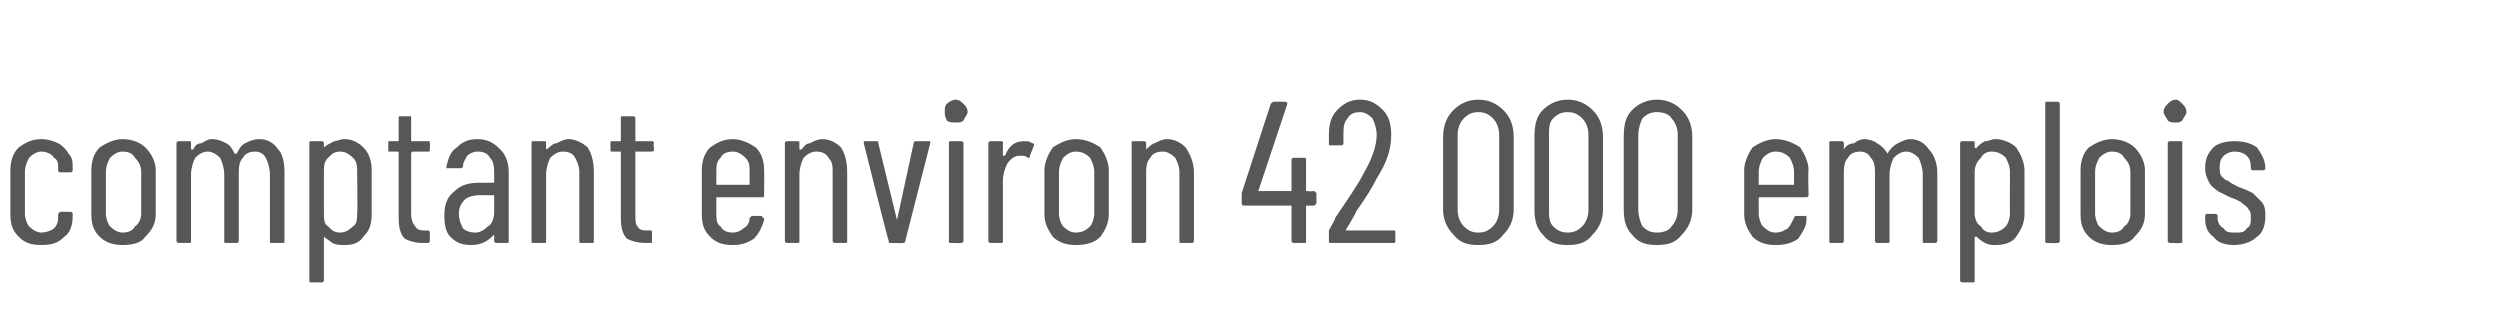 <?xml version="1.0" standalone="no"?><!DOCTYPE svg PUBLIC "-//W3C//DTD SVG 1.1//EN" "http://www.w3.org/Graphics/SVG/1.1/DTD/svg11.dtd"><svg xmlns="http://www.w3.org/2000/svg" version="1.1" width="120.4px" height="15.9px" viewBox="0 -2 120.4 15.9" style="top:-2px"><desc>comptant environ 42 000 emplois</desc><defs/><g id="Polygon23493"><path d="m2 9.8c-.5 0-.8-.1-1.1-.4c-.3-.3-.4-.6-.4-1.1c0 0 0-2.1 0-2.1c0-.4.1-.8.4-1.1c.3-.2.6-.4 1.1-.4c.3 0 .6.1.8.2c.2.1.4.3.5.5c.2.2.2.4.2.7c0 0 0 .1 0 .1c0 0 0 .1-.1.1c0 0-.5 0-.5 0c0 0-.1 0-.1-.1c0 0 0-.1 0-.1c0-.2 0-.4-.2-.5c-.1-.2-.4-.3-.6-.3c-.2 0-.4.1-.6.3c-.1.2-.2.4-.2.7c0 0 0 2 0 2c0 .2.1.5.2.6c.2.2.4.3.6.3c.2 0 .5-.1.6-.2c.2-.2.2-.4.2-.6c0 0 0-.1 0-.1c0 0 .1-.1.1-.1c0 0 .5 0 .5 0c.1 0 .1.1.1.1c0 0 0 .1 0 .1c0 .4-.1.8-.4 1c-.3.3-.6.4-1.1.4c0 0 0 0 0 0zm3.9 0c-.4 0-.8-.1-1.1-.4c-.3-.3-.4-.6-.4-1.1c0 0 0-2.1 0-2.1c0-.4.1-.8.4-1.1c.3-.2.7-.4 1.1-.4c.5 0 .9.2 1.1.4c.3.3.5.7.5 1.1c0 0 0 2.1 0 2.1c0 .5-.2.8-.5 1.1c-.2.3-.6.4-1.1.4c0 0 0 0 0 0zm0-.6c.3 0 .5-.1.6-.3c.2-.1.3-.4.3-.6c0 0 0-2 0-2c0-.3-.1-.5-.3-.7c-.1-.2-.3-.3-.6-.3c-.2 0-.4.1-.6.3c-.1.2-.2.4-.2.7c0 0 0 2 0 2c0 .2.1.5.2.6c.2.2.4.3.6.3c0 0 0 0 0 0zm6.6-4.5c.4 0 .7.2.9.5c.2.2.3.6.3 1.1c0 0 0 3.3 0 3.3c0 .1 0 .1-.1.1c0 0-.5 0-.5 0c-.1 0-.1 0-.1-.1c0 0 0-3.2 0-3.2c0-.3-.1-.6-.2-.8c-.1-.2-.3-.3-.5-.3c-.3 0-.5.1-.6.3c-.2.2-.2.5-.2.8c0 0 0 3.2 0 3.2c0 .1-.1.1-.1.1c0 0-.5 0-.5 0c-.1 0-.1 0-.1-.1c0 0 0-3.2 0-3.2c0-.3-.1-.6-.2-.8c-.2-.2-.4-.3-.6-.3c-.2 0-.4.1-.6.3c-.1.2-.2.5-.2.8c0 0 0 3.2 0 3.2c0 .1 0 .1-.1.1c0 0-.5 0-.5 0c0 0-.1 0-.1-.1c0 0 0-4.7 0-4.7c0-.1.1-.1.1-.1c0 0 .5 0 .5 0c.1 0 .1 0 .1.1c0 0 0 .3 0 .3c0 0 0 0 0 0c0 0 0 0 .1 0c.1-.2.2-.3.4-.3c.2-.1.3-.2.5-.2c.3 0 .5.1.7.2c.2.1.3.3.4.5c0 0 0 0 0 0c0 0 0 0 .1 0c.1-.2.2-.4.4-.5c.2-.1.4-.2.7-.2c0 0 0 0 0 0zm4.1 0c.4 0 .7.2.9.4c.3.3.4.7.4 1.1c0 0 0 2.1 0 2.1c0 .5-.1.8-.4 1.1c-.2.3-.5.4-.9.4c-.2 0-.4 0-.6-.1c-.1-.1-.3-.2-.4-.3c0 0 0 0 0 0c0 0 0 0 0 0c0 0 0 2.1 0 2.1c0 .1-.1.1-.1.1c0 0-.5 0-.5 0c-.1 0-.1 0-.1-.1c0 0 0-6.6 0-6.6c0-.1 0-.1.1-.1c0 0 .5 0 .5 0c0 0 .1 0 .1.1c0 0 0 .2 0 .2c0 0 0 0 0 0c0 .1 0 0 0 0c.1-.1.3-.2.5-.3c.1 0 .3-.1.5-.1c0 0 0 0 0 0zm.6 1.6c0-.3 0-.5-.2-.7c-.2-.2-.4-.3-.6-.3c-.3 0-.4.1-.6.3c-.2.2-.2.4-.2.7c0 0 0 2 0 2c0 .2 0 .5.2.6c.2.2.3.3.6.3c.2 0 .4-.1.6-.3c.2-.1.2-.4.2-.6c.03-.04 0-2 0-2c0 0 .03-.04 0 0zm3.5-1.1c0 .1 0 .1-.1.1c0 0-.7 0-.7 0c0 0-.1 0-.1.1c0 0 0 2.9 0 2.9c0 .3.1.5.2.6c.1.2.3.2.5.2c0 0 .1 0 .1 0c0 0 .1 0 .1.1c0 0 0 .4 0 .4c0 .1-.1.1-.1.1c0 0-.3 0-.3 0c-.3 0-.6-.1-.8-.2c-.2-.2-.3-.5-.3-1c0 0 0-3.1 0-3.1c0-.1 0-.1-.1-.1c0 0-.4 0-.4 0c0 0 0 0 0-.1c0 0 0-.3 0-.3c0-.1 0-.1 0-.1c0 0 .4 0 .4 0c.1 0 .1 0 .1 0c0 0 0-1.1 0-1.1c0-.1 0-.1.1-.1c0 0 .5 0 .5 0c0 0 0 0 0 .1c0 0 0 1.1 0 1.1c0 0 .1 0 .1 0c0 0 .7 0 .7 0c.1 0 .1 0 .1.1c.02 0 0 .3 0 .3c0 0 .02.02 0 0zm2.3-.5c.5 0 .8.2 1.1.5c.3.3.4.7.4 1.1c0 0 0 3.3 0 3.3c0 .1 0 .1-.1.1c0 0-.5 0-.5 0c0 0-.1 0-.1-.1c0 0 0-.3 0-.3c0 0 0 0 0 0c0 0 0 0 0 0c-.3.3-.6.5-1.1.5c-.4 0-.7-.1-.9-.3c-.3-.2-.4-.6-.4-1.1c0-.5.1-.9.5-1.2c.3-.3.7-.4 1.2-.4c0 0 .7 0 .7 0c0 0 0 0 0 0c0 0 0-.4 0-.4c0-.3 0-.6-.2-.8c-.1-.2-.3-.3-.6-.3c-.2 0-.4.1-.5.2c-.1.2-.2.3-.2.5c0 .1-.1.1-.1.1c0 0-.6 0-.6 0c0 0 0 0-.1 0c0 0 0-.1 0-.1c.1-.4.2-.7.5-.9c.3-.3.6-.4 1-.4c0 0 0 0 0 0zm-.1 4.5c.2 0 .4-.1.6-.3c.2-.1.3-.4.3-.7c0 0 0-.8 0-.8c0 0 0 0 0 0c0 0-.7 0-.7 0c-.3 0-.6.1-.7.2c-.2.2-.3.4-.3.7c0 .3.1.5.2.7c.1.1.3.2.6.2c0 0 0 0 0 0zm4.5-4.5c.3 0 .7.2.9.4c.2.3.3.7.3 1.2c0 0 0 3.3 0 3.3c0 .1 0 .1-.1.1c0 0-.5 0-.5 0c-.1 0-.1 0-.1-.1c0 0 0-3.3 0-3.3c0-.3-.1-.5-.2-.7c-.1-.2-.3-.3-.6-.3c-.2 0-.4.1-.6.3c-.1.2-.2.5-.2.8c0 0 0 3.2 0 3.2c0 .1 0 .1-.1.1c0 0-.5 0-.5 0c-.1 0-.1 0-.1-.1c0 0 0-4.7 0-4.7c0-.1 0-.1.1-.1c0 0 .5 0 .5 0c.1 0 .1 0 .1.1c0 0 0 .3 0 .3c0 0 0 0 0 0c0 0 0 0 0 0c.2-.1.3-.3.5-.3c.2-.1.4-.2.6-.2c0 0 0 0 0 0zm4.1.5c0 .1-.1.1-.1.1c0 0-.8 0-.8 0c0 0 0 0 0 .1c0 0 0 2.9 0 2.9c0 .3 0 .5.1.6c.1.2.3.2.5.2c0 0 .1 0 .1 0c.1 0 .1 0 .1.1c0 0 0 .4 0 .4c0 .1 0 .1-.1.1c0 0-.2 0-.2 0c-.4 0-.7-.1-.9-.2c-.2-.2-.3-.5-.3-1c0 0 0-3.1 0-3.1c0-.1 0-.1 0-.1c0 0-.4 0-.4 0c-.1 0-.1 0-.1-.1c0 0 0-.3 0-.3c0-.1 0-.1.1-.1c0 0 .4 0 .4 0c0 0 0 0 0 0c0 0 0-1.1 0-1.1c0-.1 0-.1.1-.1c0 0 .5 0 .5 0c0 0 .1 0 .1.1c0 0 0 1.1 0 1.1c0 0 0 0 0 0c0 0 .8 0 .8 0c0 0 .1 0 .1.1c-.05 0 0 .3 0 .3c0 0-.05.02 0 0zm5.3 2.2c0 .1 0 .1-.1.1c0 0-2.2 0-2.2 0c0 0 0 0 0 .1c0 0 0 .7 0 .7c0 .2 0 .5.2.6c.1.2.3.3.6.3c.2 0 .4-.1.5-.2c.2-.1.3-.3.3-.5c0 0 .1-.1.1-.1c0 0 .5 0 .5 0c0 0 0 .1.1.1c0 0 0 0 0 .1c-.1.3-.2.6-.5.9c-.3.2-.6.3-1 .3c-.5 0-.8-.1-1.1-.4c-.3-.3-.4-.6-.4-1.1c0 0 0-2.1 0-2.1c0-.4.1-.8.4-1.1c.3-.2.6-.4 1.1-.4c.4 0 .8.2 1.1.4c.3.3.4.7.4 1.1c.01.01 0 1.2 0 1.2c0 0 .01.03 0 0zm-1.5-2.1c-.3 0-.5.1-.6.3c-.2.2-.2.4-.2.7c0 0 0 .6 0 .6c0 0 0 0 0 0c0 0 1.6 0 1.6 0c0 0 0 0 0 0c0 0 0-.6 0-.6c0-.3 0-.5-.2-.7c-.2-.2-.4-.3-.6-.3c0 0 0 0 0 0zm4.3-.6c.4 0 .7.2.9.4c.2.3.3.7.3 1.2c0 0 0 3.3 0 3.3c0 .1 0 .1-.1.1c0 0-.5 0-.5 0c0 0-.1 0-.1-.1c0 0 0-3.3 0-3.3c0-.3 0-.5-.2-.7c-.1-.2-.3-.3-.6-.3c-.2 0-.4.1-.6.3c-.1.2-.2.5-.2.8c0 0 0 3.2 0 3.2c0 .1 0 .1-.1.1c0 0-.5 0-.5 0c0 0-.1 0-.1-.1c0 0 0-4.7 0-4.7c0-.1.1-.1.1-.1c0 0 .5 0 .5 0c.1 0 .1 0 .1.1c0 0 0 .3 0 .3c0 0 0 0 0 0c.1 0 .1 0 .1 0c.1-.1.2-.3.4-.3c.2-.1.4-.2.6-.2c0 0 0 0 0 0zm3.3 5c-.1 0-.1 0-.1-.1c-.02.03-1.2-4.7-1.2-4.7c0 0-.04-.03 0 0c0-.1 0-.1 0-.1c0 0 .6 0 .6 0c.1 0 .1 0 .1.1c0 0 .9 3.7.9 3.7c0 0 0 0 0 0c0 0 0 0 0 0c0 0 .8-3.7.8-3.7c0-.1.1-.1.1-.1c0 0 .6 0 .6 0c0 0 0 0 .1 0c0 .1 0 .1 0 .1c0 0-1.2 4.7-1.2 4.7c0 .1-.1.1-.1.1c-.03.02-.6 0-.6 0c0 0-.02.02 0 0zm3.1-5.8c-.1 0-.3 0-.4-.1c-.1-.2-.1-.3-.1-.4c0-.2 0-.3.1-.4c.1-.1.3-.2.4-.2c.2 0 .3.1.4.2c.1.1.2.2.2.4c0 .1-.1.2-.2.4c-.1.1-.2.1-.4.1c0 0 0 0 0 0zm-.2 5.8c-.1 0-.1 0-.1-.1c0 0 0-4.7 0-4.7c0-.1 0-.1.1-.1c0 0 .5 0 .5 0c0 0 .1 0 .1.1c0 0 0 4.7 0 4.7c0 .1-.1.1-.1.1c-.02.02-.5 0-.5 0c0 0-.02.02 0 0zm3.5-4.9c.2 0 .3 0 .4.1c.1 0 .1 0 .1.1c0 0-.2.5-.2.5c0 .1 0 .1-.1.1c-.1-.1-.2-.1-.3-.1c0 0-.1 0-.1 0c-.2 0-.4.1-.6.4c-.1.2-.2.5-.2.8c0 0 0 2.9 0 2.9c0 .1 0 .1-.1.1c0 0-.5 0-.5 0c0 0-.1 0-.1-.1c0 0 0-4.7 0-4.7c0-.1.1-.1.1-.1c0 0 .5 0 .5 0c.1 0 .1 0 .1.1c0 0 0 .6 0 .6c0 0 0 0 0 0c0 0 .1 0 .1 0c.2-.5.5-.7.9-.7c0 0 0 0 0 0zm2.5 5c-.4 0-.8-.1-1.1-.4c-.2-.3-.4-.6-.4-1.1c0 0 0-2.1 0-2.1c0-.4.2-.8.4-1.1c.3-.2.7-.4 1.1-.4c.5 0 .9.2 1.2.4c.2.3.4.7.4 1.1c0 0 0 2.1 0 2.1c0 .5-.2.8-.4 1.1c-.3.3-.7.4-1.2.4c0 0 0 0 0 0zm0-.6c.3 0 .5-.1.7-.3c.1-.1.2-.4.2-.6c0 0 0-2 0-2c0-.3-.1-.5-.2-.7c-.2-.2-.4-.3-.7-.3c-.2 0-.4.1-.6.3c-.1.2-.2.4-.2.7c0 0 0 2 0 2c0 .2.1.5.2.6c.2.2.4.3.6.3c0 0 0 0 0 0zm4.4-4.5c.4 0 .7.2.9.4c.2.3.4.7.4 1.2c0 0 0 3.3 0 3.3c0 .1-.1.1-.1.1c0 0-.5 0-.5 0c-.1 0-.1 0-.1-.1c0 0 0-3.3 0-3.3c0-.3-.1-.5-.2-.7c-.2-.2-.4-.3-.6-.3c-.3 0-.5.1-.6.3c-.2.2-.2.5-.2.8c0 0 0 3.2 0 3.2c0 .1-.1.1-.1.1c0 0-.5 0-.5 0c-.1 0-.1 0-.1-.1c0 0 0-4.7 0-4.7c0-.1 0-.1.1-.1c0 0 .5 0 .5 0c0 0 .1 0 .1.1c0 0 0 .3 0 .3c0 0 0 0 0 0c0 0 0 0 0 0c.1-.1.3-.3.4-.3c.2-.1.4-.2.6-.2c0 0 0 0 0 0zm7.1 2.5c0 0 .1.1.1.1c0 0 0 .5 0 .5c0 0-.1.1-.1.1c0 0-.3 0-.3 0c-.1 0-.1 0-.1 0c0 0 0 1.7 0 1.7c0 .1 0 .1-.1.1c0 0-.5 0-.5 0c0 0-.1 0-.1-.1c0 0 0-1.7 0-1.7c0 0 0 0 0 0c0 0-2.3 0-2.3 0c-.1 0-.1-.1-.1-.1c0 0 0-.4 0-.4c0 0 0-.1 0-.1c0 0 1.4-4.3 1.4-4.3c.1-.1.1-.1.2-.1c0 0 .5 0 .5 0c.1 0 .1.1.1.1c0 0-1.4 4.2-1.4 4.2c0 0 0 0 0 0c0 0 0 0 0 0c0 0 1.6 0 1.6 0c0 0 0 0 0 0c0 0 0-1.5 0-1.5c0-.1.1-.1.1-.1c0 0 .5 0 .5 0c.1 0 .1 0 .1.1c0 0 0 1.5 0 1.5c0 0 0 0 .1 0c-.03.03.3 0 .3 0c0 0-.03.03 0 0zm1.5 1.9c0 0 0 0 0 0c0 0 0 0 0 0c0 0 2.3 0 2.3 0c.1 0 .1 0 .1.1c0 0 0 .4 0 .4c0 .1 0 .1-.1.1c0 0-3 0-3 0c-.1 0-.1 0-.1-.1c0 0 0-.4 0-.4c0-.1 0-.1 0-.1c.2-.4.3-.5.3-.6c.6-.9 1.1-1.6 1.4-2.2c.4-.7.6-1.3.6-1.8c0-.3-.1-.6-.2-.8c-.2-.2-.4-.3-.6-.3c-.3 0-.5.1-.6.3c-.2.2-.2.5-.2.8c0 0 0 .4 0 .4c0 .1-.1.1-.1.1c0 0-.5 0-.5 0c-.1 0-.1 0-.1-.1c0 0 0-.4 0-.4c0-.5.1-.9.4-1.2c.3-.3.6-.5 1.1-.5c.5 0 .8.2 1.1.5c.3.3.4.7.4 1.2c0 .7-.2 1.3-.7 2.1c-.2.4-.5.9-1 1.6c.05 0-.5.9-.5.9c0 0 0-.03 0 0zm6.4.7c-.5 0-.9-.1-1.2-.5c-.3-.3-.5-.7-.5-1.2c0 0 0-3.5 0-3.5c0-.6.2-1 .5-1.3c.3-.3.7-.5 1.2-.5c.5 0 .9.2 1.2.5c.3.3.5.7.5 1.3c0 0 0 3.5 0 3.5c0 .5-.2.9-.5 1.2c-.3.4-.7.5-1.2.5c0 0 0 0 0 0zm0-.6c.3 0 .5-.1.7-.3c.2-.2.3-.5.3-.8c0 0 0-3.6 0-3.6c0-.3-.1-.6-.3-.8c-.2-.2-.4-.3-.7-.3c-.3 0-.5.1-.7.3c-.2.2-.3.5-.3.8c0 0 0 3.6 0 3.6c0 .3.1.6.3.8c.2.2.4.3.7.3c0 0 0 0 0 0zm4.3.6c-.5 0-.9-.1-1.2-.5c-.3-.3-.4-.7-.4-1.2c0 0 0-3.5 0-3.5c0-.6.1-1 .4-1.3c.3-.3.7-.5 1.2-.5c.5 0 .9.2 1.2.5c.3.3.5.7.5 1.3c0 0 0 3.5 0 3.5c0 .5-.2.9-.5 1.2c-.3.4-.7.5-1.2.5c0 0 0 0 0 0zm0-.6c.3 0 .5-.1.7-.3c.2-.2.3-.5.3-.8c0 0 0-3.6 0-3.6c0-.3-.1-.6-.3-.8c-.2-.2-.4-.3-.7-.3c-.3 0-.5.1-.7.3c-.2.2-.2.5-.2.8c0 0 0 3.6 0 3.6c0 .3 0 .6.2.8c.2.2.4.3.7.3c0 0 0 0 0 0zm4.3.6c-.5 0-.9-.1-1.2-.5c-.3-.3-.4-.7-.4-1.2c0 0 0-3.5 0-3.5c0-.6.1-1 .4-1.3c.3-.3.7-.5 1.2-.5c.5 0 .9.2 1.2.5c.3.3.5.7.5 1.3c0 0 0 3.5 0 3.5c0 .5-.2.9-.5 1.2c-.3.4-.7.5-1.2.5c0 0 0 0 0 0zm0-.6c.3 0 .6-.1.7-.3c.2-.2.3-.5.3-.8c0 0 0-3.6 0-3.6c0-.3-.1-.6-.3-.8c-.1-.2-.4-.3-.7-.3c-.3 0-.5.1-.7.3c-.1.2-.2.5-.2.8c0 0 0 3.6 0 3.6c0 .3.1.6.2.8c.2.2.4.3.7.3c0 0 0 0 0 0zm7.3-1.8c0 .1-.1.1-.1.1c0 0-2.2 0-2.2 0c-.1 0-.1 0-.1.1c0 0 0 .7 0 .7c0 .2.1.5.2.6c.2.2.4.3.6.3c.3 0 .4-.1.6-.2c.1-.1.2-.3.3-.5c0 0 0-.1.1-.1c0 0 .5 0 .5 0c0 0 0 .1 0 .1c0 0 0 0 0 .1c0 .3-.2.6-.4.9c-.3.2-.6.3-1.1.3c-.4 0-.8-.1-1.1-.4c-.2-.3-.4-.6-.4-1.1c0 0 0-2.1 0-2.1c0-.4.2-.8.4-1.1c.3-.2.7-.4 1.1-.4c.5 0 .9.2 1.2.4c.2.3.4.7.4 1.1c-.03.01 0 1.2 0 1.2c0 0-.03.03 0 0zm-1.6-2.1c-.2 0-.4.1-.6.3c-.1.2-.2.4-.2.7c0 0 0 .6 0 .6c0 0 0 0 .1 0c0 0 1.6 0 1.6 0c0 0 0 0 0 0c0 0 0-.6 0-.6c0-.3-.1-.5-.2-.7c-.2-.2-.4-.3-.7-.3c0 0 0 0 0 0zm6.5-.6c.4 0 .7.2.9.5c.2.2.4.6.4 1.1c0 0 0 3.3 0 3.3c0 .1-.1.1-.1.1c0 0-.5 0-.5 0c-.1 0-.1 0-.1-.1c0 0 0-3.2 0-3.2c0-.3-.1-.6-.2-.8c-.2-.2-.4-.3-.6-.3c-.2 0-.4.1-.6.3c-.1.2-.2.5-.2.8c0 0 0 3.2 0 3.2c0 .1 0 .1-.1.1c0 0-.5 0-.5 0c0 0-.1 0-.1-.1c0 0 0-3.2 0-3.2c0-.3 0-.6-.2-.8c-.1-.2-.3-.3-.5-.3c-.3 0-.5.1-.6.3c-.2.2-.2.5-.2.8c0 0 0 3.2 0 3.2c0 .1-.1.1-.1.1c0 0-.5 0-.5 0c-.1 0-.1 0-.1-.1c0 0 0-4.7 0-4.7c0-.1 0-.1.1-.1c0 0 .5 0 .5 0c0 0 .1 0 .1.1c0 0 0 .3 0 .3c0 0 0 0 0 0c0 0 0 0 0 0c.1-.2.3-.3.5-.3c.1-.1.3-.2.5-.2c.2 0 .5.1.6.2c.2.1.4.3.5.5c0 0 0 0 0 0c0 0 0 0 0 0c.1-.2.3-.4.5-.5c.2-.1.4-.2.6-.2c0 0 0 0 0 0zm4.1 0c.4 0 .8.2 1 .4c.2.3.4.7.4 1.1c0 0 0 2.1 0 2.1c0 .5-.2.8-.4 1.1c-.2.3-.6.4-1 .4c-.2 0-.3 0-.5-.1c-.2-.1-.3-.2-.4-.3c0 0 0 0-.1 0c0 0 0 0 0 0c0 0 0 2.1 0 2.1c0 .1 0 .1-.1.1c0 0-.5 0-.5 0c0 0-.1 0-.1-.1c0 0 0-6.6 0-6.6c0-.1.1-.1.1-.1c0 0 .5 0 .5 0c.1 0 .1 0 .1.1c0 0 0 .2 0 .2c0 0 0 0 0 0c.1.1.1 0 .1 0c.1-.1.2-.2.4-.3c.2 0 .3-.1.5-.1c0 0 0 0 0 0zm.7 1.6c0-.3-.1-.5-.2-.7c-.2-.2-.4-.3-.7-.3c-.2 0-.4.1-.5.3c-.2.2-.3.4-.3.7c0 0 0 2 0 2c0 .2.1.5.3.6c.1.2.3.3.5.3c.3 0 .5-.1.7-.3c.1-.1.2-.4.2-.6c-.01-.04 0-2 0-2c0 0-.01-.04 0 0zm1.8 3.4c-.1 0-.1 0-.1-.1c0 0 0-6.6 0-6.6c0-.1 0-.1.1-.1c0 0 .5 0 .5 0c0 0 .1 0 .1.1c0 0 0 6.6 0 6.6c0 .1-.1.1-.1.1c-.02.02-.5 0-.5 0c0 0-.01.02 0 0zm3.1.1c-.4 0-.8-.1-1.1-.4c-.3-.3-.4-.6-.4-1.1c0 0 0-2.1 0-2.1c0-.4.1-.8.4-1.1c.3-.2.7-.4 1.1-.4c.5 0 .9.2 1.1.4c.3.3.5.7.5 1.1c0 0 0 2.1 0 2.1c0 .5-.2.8-.5 1.1c-.2.3-.6.4-1.1.4c0 0 0 0 0 0zm0-.6c.3 0 .5-.1.6-.3c.2-.1.3-.4.3-.6c0 0 0-2 0-2c0-.3-.1-.5-.3-.7c-.1-.2-.3-.3-.6-.3c-.2 0-.4.1-.6.3c-.1.2-.2.4-.2.7c0 0 0 2 0 2c0 .2.1.5.2.6c.2.2.4.3.6.3c0 0 0 0 0 0zm3.1-5.3c-.2 0-.3 0-.4-.1c-.1-.2-.2-.3-.2-.4c0-.2.1-.3.2-.4c.1-.1.2-.2.4-.2c.1 0 .2.1.3.2c.1.1.2.2.2.4c0 .1-.1.2-.2.4c-.1.1-.2.1-.3.1c0 0 0 0 0 0zm-.3 5.8c0 0-.1 0-.1-.1c0 0 0-4.7 0-4.7c0-.1.1-.1.1-.1c0 0 .5 0 .5 0c.1 0 .1 0 .1.1c0 0 0 4.7 0 4.7c0 .1 0 .1-.1.1c.01.02-.5 0-.5 0c0 0 .02.02 0 0zm3.1.1c-.4 0-.8-.1-1-.4c-.3-.2-.4-.5-.4-.9c0 0 0-.1 0-.1c0 0 0-.1.1-.1c0 0 .4 0 .4 0c.1 0 .1.1.1.1c0 0 0 .1 0 .1c0 .2.1.4.3.5c.1.2.3.2.6.2c.2 0 .4 0 .5-.2c.2-.1.2-.3.2-.5c0-.2 0-.3-.1-.4c-.1-.2-.2-.2-.3-.3c-.1-.1-.3-.2-.6-.3c-.2-.1-.4-.2-.6-.3c-.1-.1-.3-.2-.4-.4c-.1-.2-.2-.4-.2-.7c0-.4.1-.7.4-1c.2-.2.6-.3 1-.3c.5 0 .8.1 1.1.3c.2.3.4.6.4 1c0 0 0 0 0 0c0 .1-.1.1-.1.1c0 0-.5 0-.5 0c0 0-.1 0-.1-.1c0 0 0 0 0 0c0-.2 0-.4-.2-.6c-.1-.1-.3-.2-.6-.2c-.2 0-.4.1-.5.2c-.2.2-.2.4-.2.6c0 .1 0 .3.1.4c.1.1.2.2.3.2c.1.1.3.2.5.3c.3.1.5.2.7.3c.1.1.3.3.4.4c.2.2.2.5.2.7c0 .4-.1.8-.4 1c-.2.2-.6.4-1.1.4c0 0 0 0 0 0z" stroke="none" fill="#575756"/></g></svg>